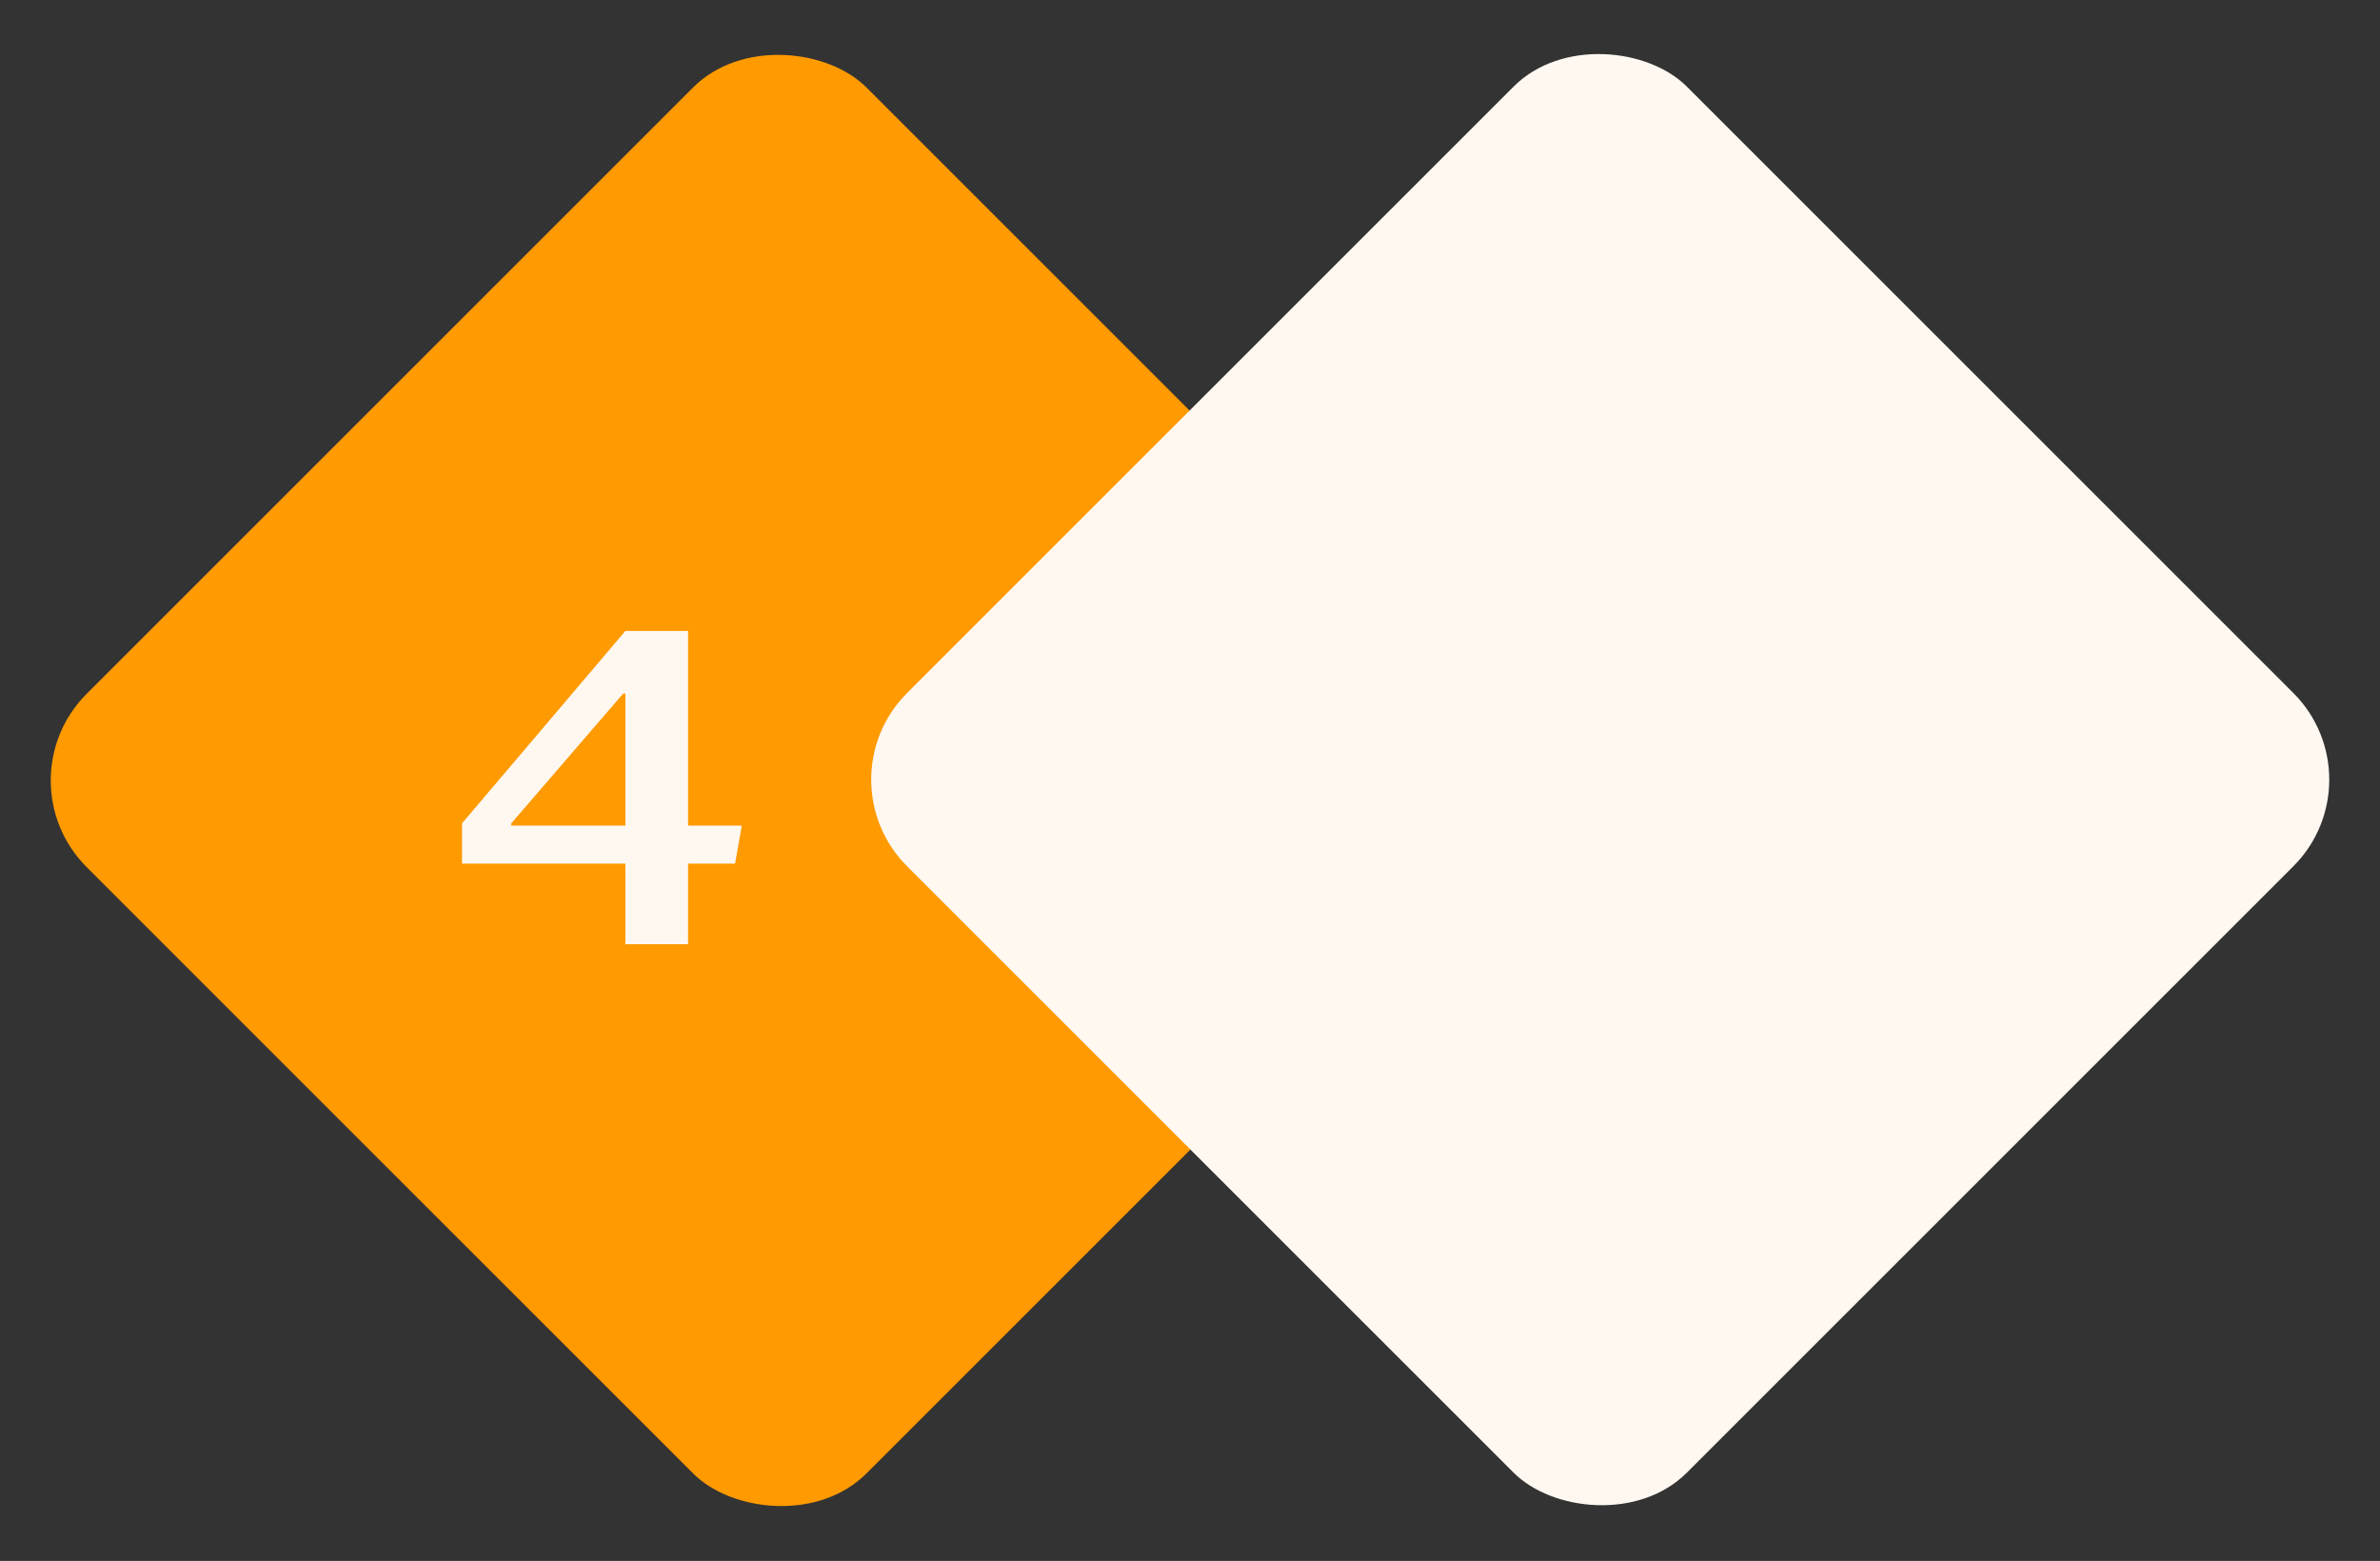<?xml version="1.0" encoding="UTF-8"?> <svg xmlns="http://www.w3.org/2000/svg" width="436" height="286" viewBox="0 0 436 286" fill="none"><rect x="0" y="0" width="436" height="286" fill="#333333" stroke="none"/> <rect y="143" width="202.02" height="202.02" rx="22.447" transform="rotate(-45 0 143)" fill="#FF9A00"></rect> <rect x="150.301" y="142.85" width="202.02" height="202.02" rx="22.447" transform="rotate(-45 150.301 142.85)" fill="#FEF8F1"></rect> <path d="M114.57 158.24H84.64V150.86L114.57 115.6H126.05V151.27H135.89L134.66 158.24H126.05V173H114.57V158.24ZM114.57 151.27V127.08H114.16L93.66 150.86V151.27H114.57Z" fill="#FEF8F1"></path> </svg> 